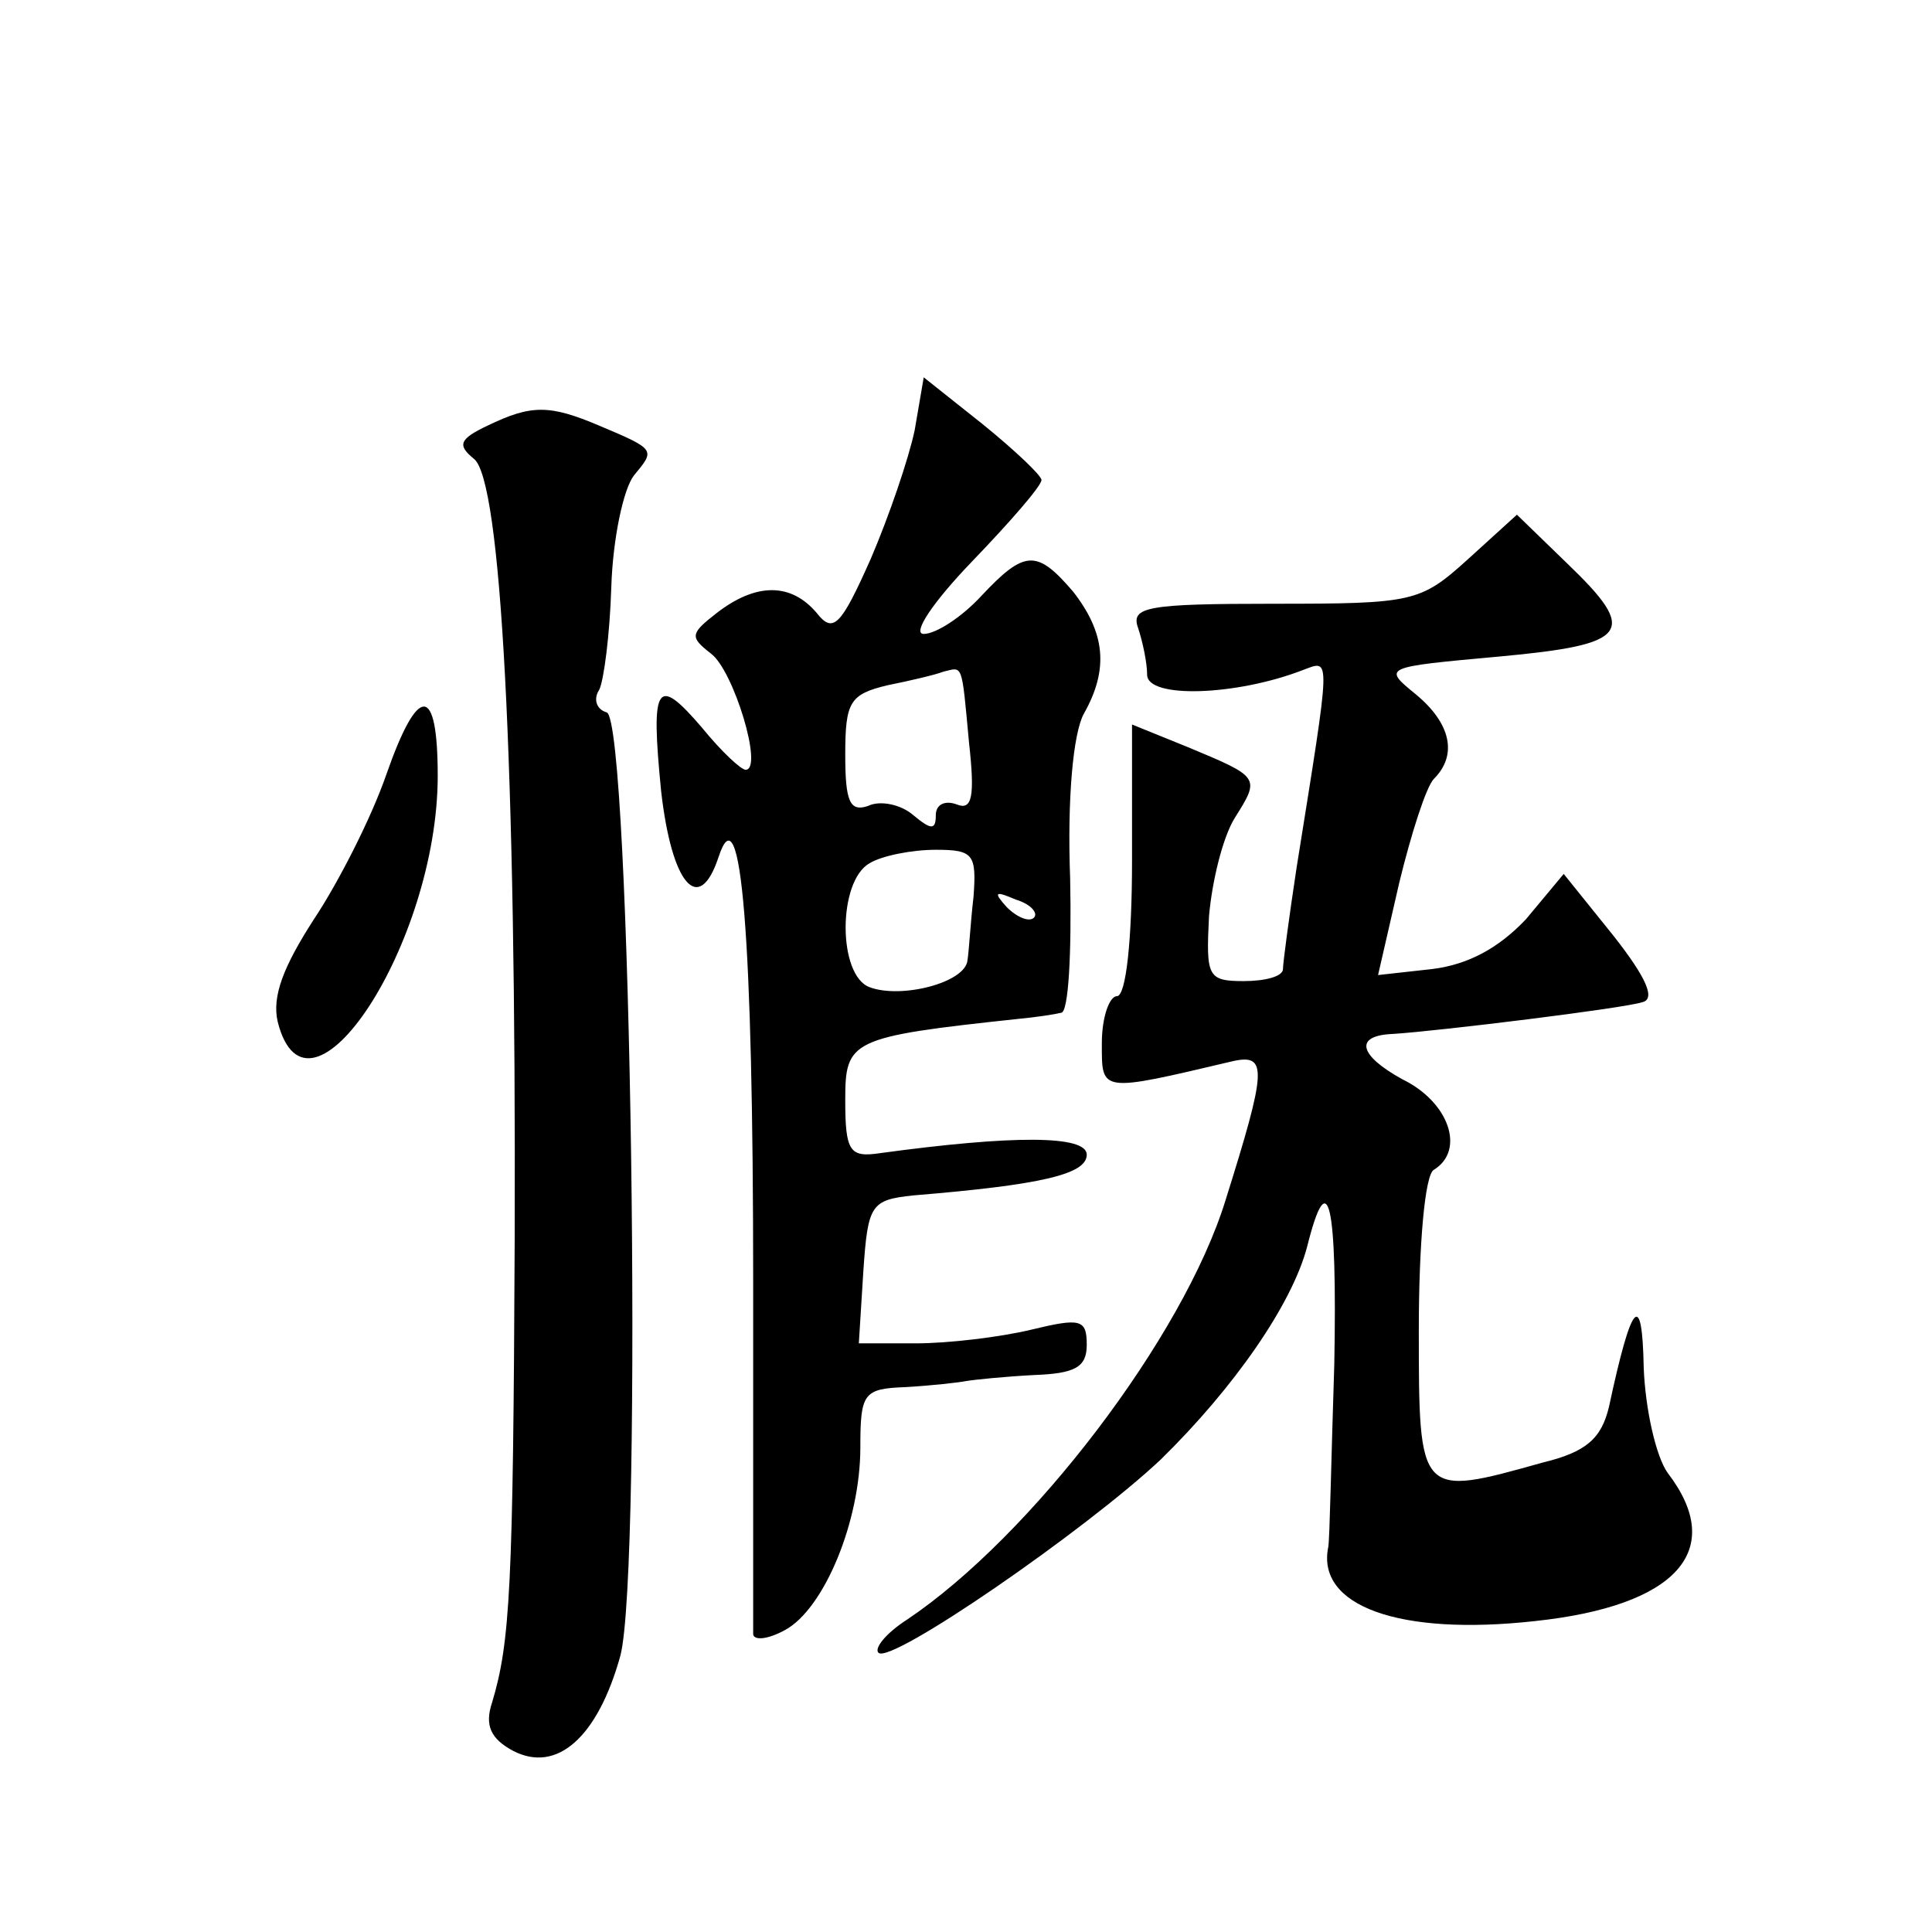 <?xml version="1.0" standalone="no"?>
<!DOCTYPE svg PUBLIC "-//W3C//DTD SVG 20010904//EN"
 "http://www.w3.org/TR/2001/REC-SVG-20010904/DTD/svg10.dtd">
<svg version="1.0" xmlns="http://www.w3.org/2000/svg"
 width="128pt" height="128pt" viewBox="0 0 128 128"
 preserveAspectRatio="xMidYMid meet">
<g transform="translate(0,128) scale(0.1,-0.1)"
fill="#0" stroke="none">
<path d="M606 995 c-4 -19 -17 -57 -29 -85 -20 -45 -25 -50 -36 -36 -17 20 -40
20 -66 0 -18 -14 -18 -16 -4 -27 15 -11 35 -77 23 -77 -3 0 -16 12 -29 28 -30 35
-34 29 -27 -42 7 -62 25 -83 38 -44 15 46 23 -52 23 -282 0 -124 0 -229 0 -233
1 -4 10 -3 21 3 26 14 50 72 50 121 0 36 2 39 30 40 17 1 35 3 40 4 6 1 26 3 45
4 27 1 35 5 35 20 0 17 -4 18 -37 10 -21 -5 -55 -9 -76 -9 l-38 0 3 48 c3 44 5
47 33 50 85 7 115 14 115 27 0 13 -49 13 -137 1 -20 -3 -23 1 -23 35 0 40 3 42
115 54 11 1 24 3 28 4 5 0 7 40 6 89 -2 53 2 96 9 109 17 30 14 54 -7 81 -24 28
-32 28 -61 -3 -13 -14 -30 -25 -38 -25 -8 0 6 21 32 48 25 26 46 50 46 54 0 3 -18
20 -39 37 l-39 31 -6 -35z m36 -207 c4 -36 2 -45 -8 -41 -8 3 -14 0 -14 -7 0 -10
-3 -10 -15 0 -8 7 -22 10 -30 6 -12 -4 -15 3 -15 34 0 35 3 40 28 46 15 3 32 7
37 9 13 3 12 7 17 -47z m3 -102 c-2 -17 -3 -36 -4 -42 -1 -15 -44 -26 -65 -18 -21
8 -21 70 0 82 8 5 28 9 44 9 25 0 27 -3 25 -31z m40 -14 c-3 -3 -11 0 -18 7 -9
10 -8 11 6 5 10 -3 15 -9 12 -12z M323 998 c-19 -9 -20 -13 -9 -22 18 -14 28 -200
27 -516 -1 -232 -3 -268 -15 -308 -5 -15 -1 -24 14 -32 29 -15 56 9 71 63 15 57
7 619 -9 625 -7 2 -9 9 -5 15 3 6 7 36 8 68 1 32 8 65 15 74 14 17 15 17 -23 33
-33 14 -45 14 -74 0z M972 909 c-31 -28 -36 -29 -128 -29 -84 0 -95 -2 -90 -16
3 -9 6 -23 6 -31 0 -16 59 -14 103 3 19 7 19 13 -4 -131 -5 -33 -9 -63 -9 -67 0
-5 -12 -8 -26 -8 -24 0 -25 3 -23 43 2 23 9 52 17 65 17 27 17 27 -31 47 l-37 15
0 -90 c0 -53 -4 -90 -10 -90 -5 0 -10 -14 -10 -31 0 -33 -2 -33 87 -12 23 5 22
-6 -5 -92 -28 -91 -129 -223 -211 -278 -14 -9 -22 -19 -19 -22 8 -8 137 81 187
128 49 48 87 103 97 141 14 56 20 30 18 -78 -2 -61 -3 -116 -4 -121 -8 -39 47 -59
137 -49 94 10 127 47 88 98 -8 11 -15 43 -16 70 -1 52 -8 44 -23 -26 -5 -21 -15
-30 -44 -37 -82 -23 -82 -23 -82 88 0 56 4 103 10 106 21 13 10 45 -21 60 -29 16
-32 29 -6 30 31 2 153 17 165 21 9 2 3 16 -19 44 l-33 41 -25 -30 c-18 -19 -38
-30 -62 -33 l-36 -4 14 61 c8 33 18 64 23 69 16 16 11 37 -12 56 -22 18 -22 18
55 25 87 8 93 16 45 62 l-33 32 -33 -30z M256 767 c-10 -29 -32 -72 -48 -96 -20
-31 -28 -51 -24 -68 20 -79 106 52 106 163 0 61 -13 61 -34 1z"/>
</g>
</svg>
